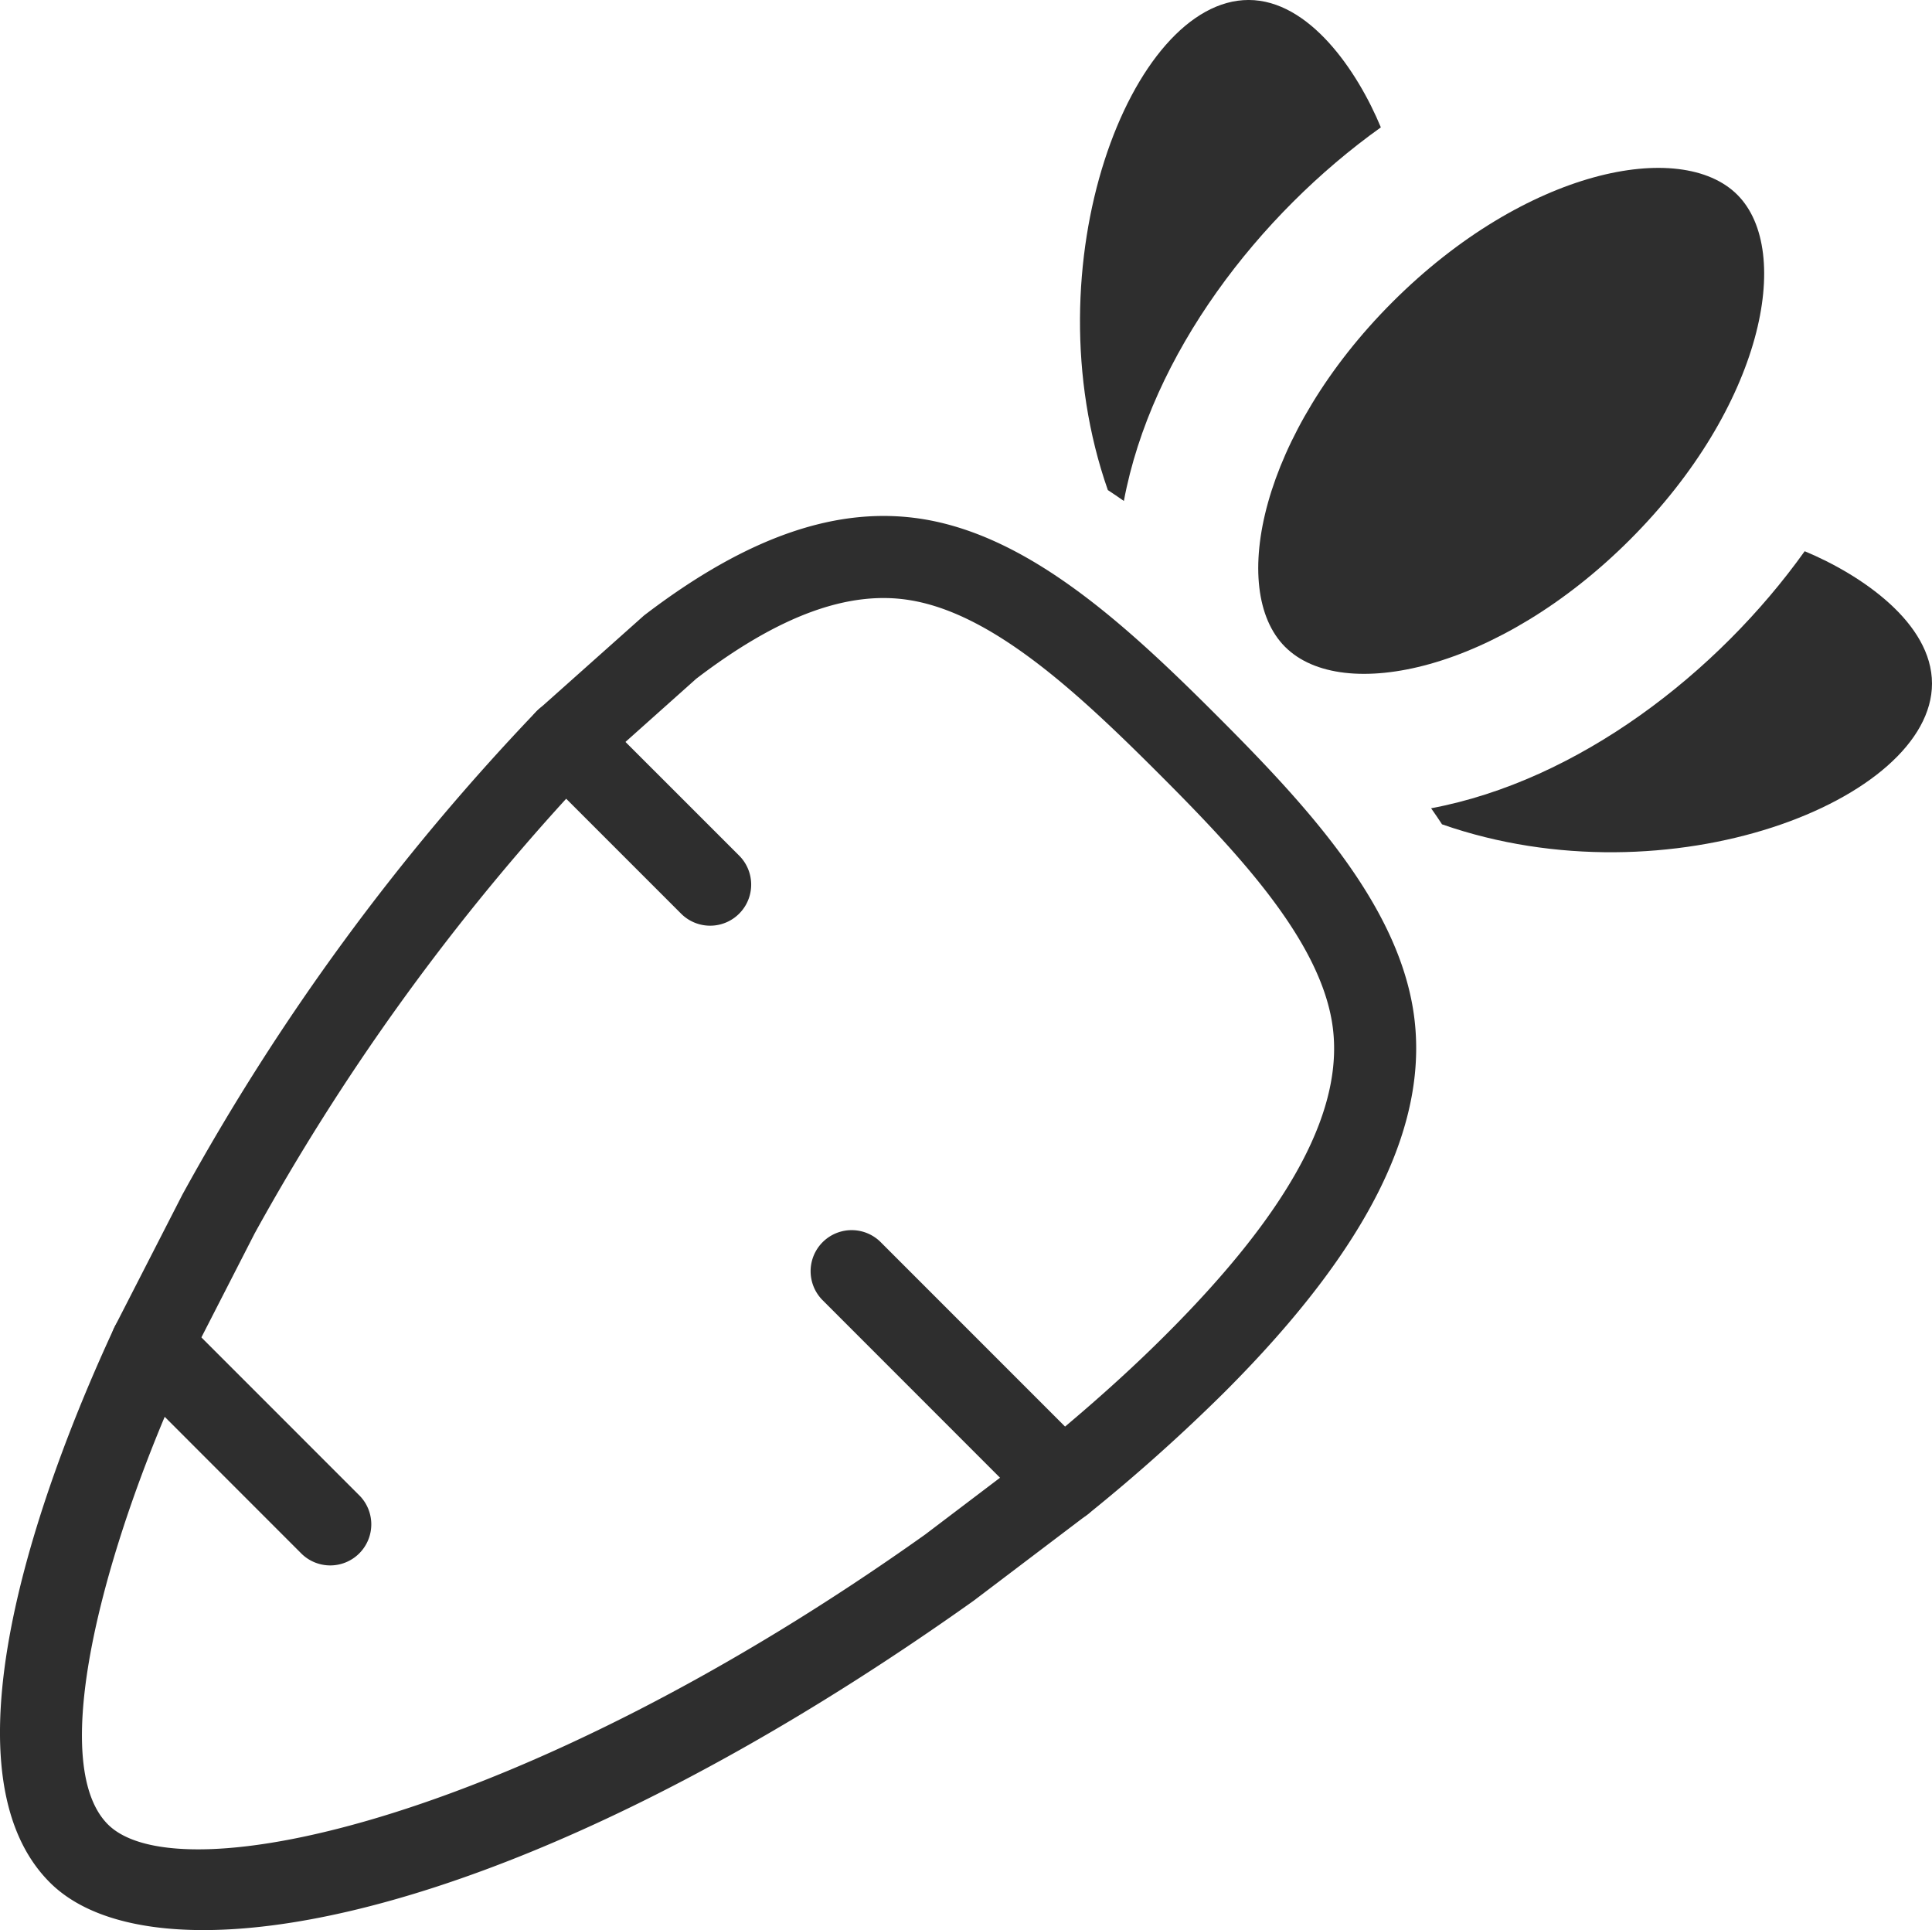 <svg id="ico-card-02" xmlns="http://www.w3.org/2000/svg" xmlns:xlink="http://www.w3.org/1999/xlink" width="102.056" height="101.938" viewBox="0 0 102.056 101.938">
  <defs>
    <clipPath id="clip-path">
      <rect id="Retângulo_2571" data-name="Retângulo 2571" width="102.056" height="101.938" fill="#2e2e2e"/>
    </clipPath>
  </defs>
  <g id="Grupo_7067" data-name="Grupo 7067" clip-path="url(#clip-path)">
    <path id="Caminho_5345" data-name="Caminho 5345" d="M236.311,25.884c.285.186.566.379.847.576,1.448-7.74,7.114-15.118,13.575-19.732C249.5,3.751,246.952,0,243.746,0c-6.222,0-11.6,13.993-7.435,25.883" transform="translate(-177.791 -0.001)" fill="#2e2e2e"/>
    <path id="Caminho_5346" data-name="Caminho 5346" d="M311.761,134.263c12.013,4.2,25.883-1.288,25.883-7.435,0-3.205-3.742-5.747-6.725-6.989-4.608,6.448-11.977,12.125-19.734,13.576.2.281.39.562.576.847" transform="translate(-235.588 -90.726)" fill="#2e2e2e"/>
    <path id="Caminho_5347" data-name="Caminho 5347" d="M275.034,61.8c3.013,3.013,11.263,1.28,18.214-5.671,7.014-7.014,8.647-15.234,5.669-18.212S287.726,36.56,280.7,43.582c-6.95,6.95-8.685,15.2-5.671,18.214" transform="translate(-207.144 -27.63)" fill="#2e2e2e"/>
    <path id="Caminho_5348" data-name="Caminho 5348" d="M142.488,165.362a2.164,2.164,0,0,1-1.534-.634L129.8,153.569a2.169,2.169,0,0,1,3.067-3.067l9.764,9.765c1.971-1.659,3.775-3.3,5.377-4.908,6.609-6.608,9.461-11.994,8.721-16.467-.728-4.385-4.921-8.885-9.153-13.116s-8.731-8.426-13.116-9.152c-3.262-.545-6.954.818-11.313,4.146l-5.447,4.864a2.168,2.168,0,0,1-2.886-3.236l5.575-4.969c5.49-4.2,10.283-5.825,14.779-5.083,5.654.937,10.744,5.634,15.475,10.364s9.425,9.821,10.364,15.474c.986,5.953-2.263,12.574-9.931,20.243a93.854,93.854,0,0,1-7.218,6.452,2.163,2.163,0,0,1-1.365.484" transform="translate(-86.37 -84.922)" fill="#2e2e2e"/>
    <path id="Caminho_5349" data-name="Caminho 5349" d="M10.743,316.628c-3.705,0-6.475-.879-8.111-2.516-6.294-6.294.276-22.572,3.394-29.278a2.168,2.168,0,0,1,3.5-.62l9.426,9.426a2.169,2.169,0,1,1-3.067,3.067L8.7,289.519c-3.687,8.789-5.987,18.538-3,21.527,3.752,3.753,21.991-.253,43.164-15.305l5.945-4.507a2.168,2.168,0,1,1,2.619,3.456l-6,4.546c-17.143,12.187-31.675,17.392-40.686,17.392" transform="translate(0 -214.69)" fill="#2e2e2e"/>
    <path id="Caminho_5350" data-name="Caminho 5350" d="M26.137,188.3a2.17,2.17,0,0,1-1.928-3.157l3.572-6.971a121.524,121.524,0,0,1,18.71-25.531A2.164,2.164,0,0,1,48.026,152h0a2.166,2.166,0,0,1,1.533.635l7.633,7.631a2.168,2.168,0,0,1-3.066,3.067l-6.071-6.071a120,120,0,0,0-16.453,22.952l-3.538,6.906a2.167,2.167,0,0,1-1.931,1.18" transform="translate(-18.147 -115.077)" fill="#2e2e2e"/>
  </g>
</svg>
